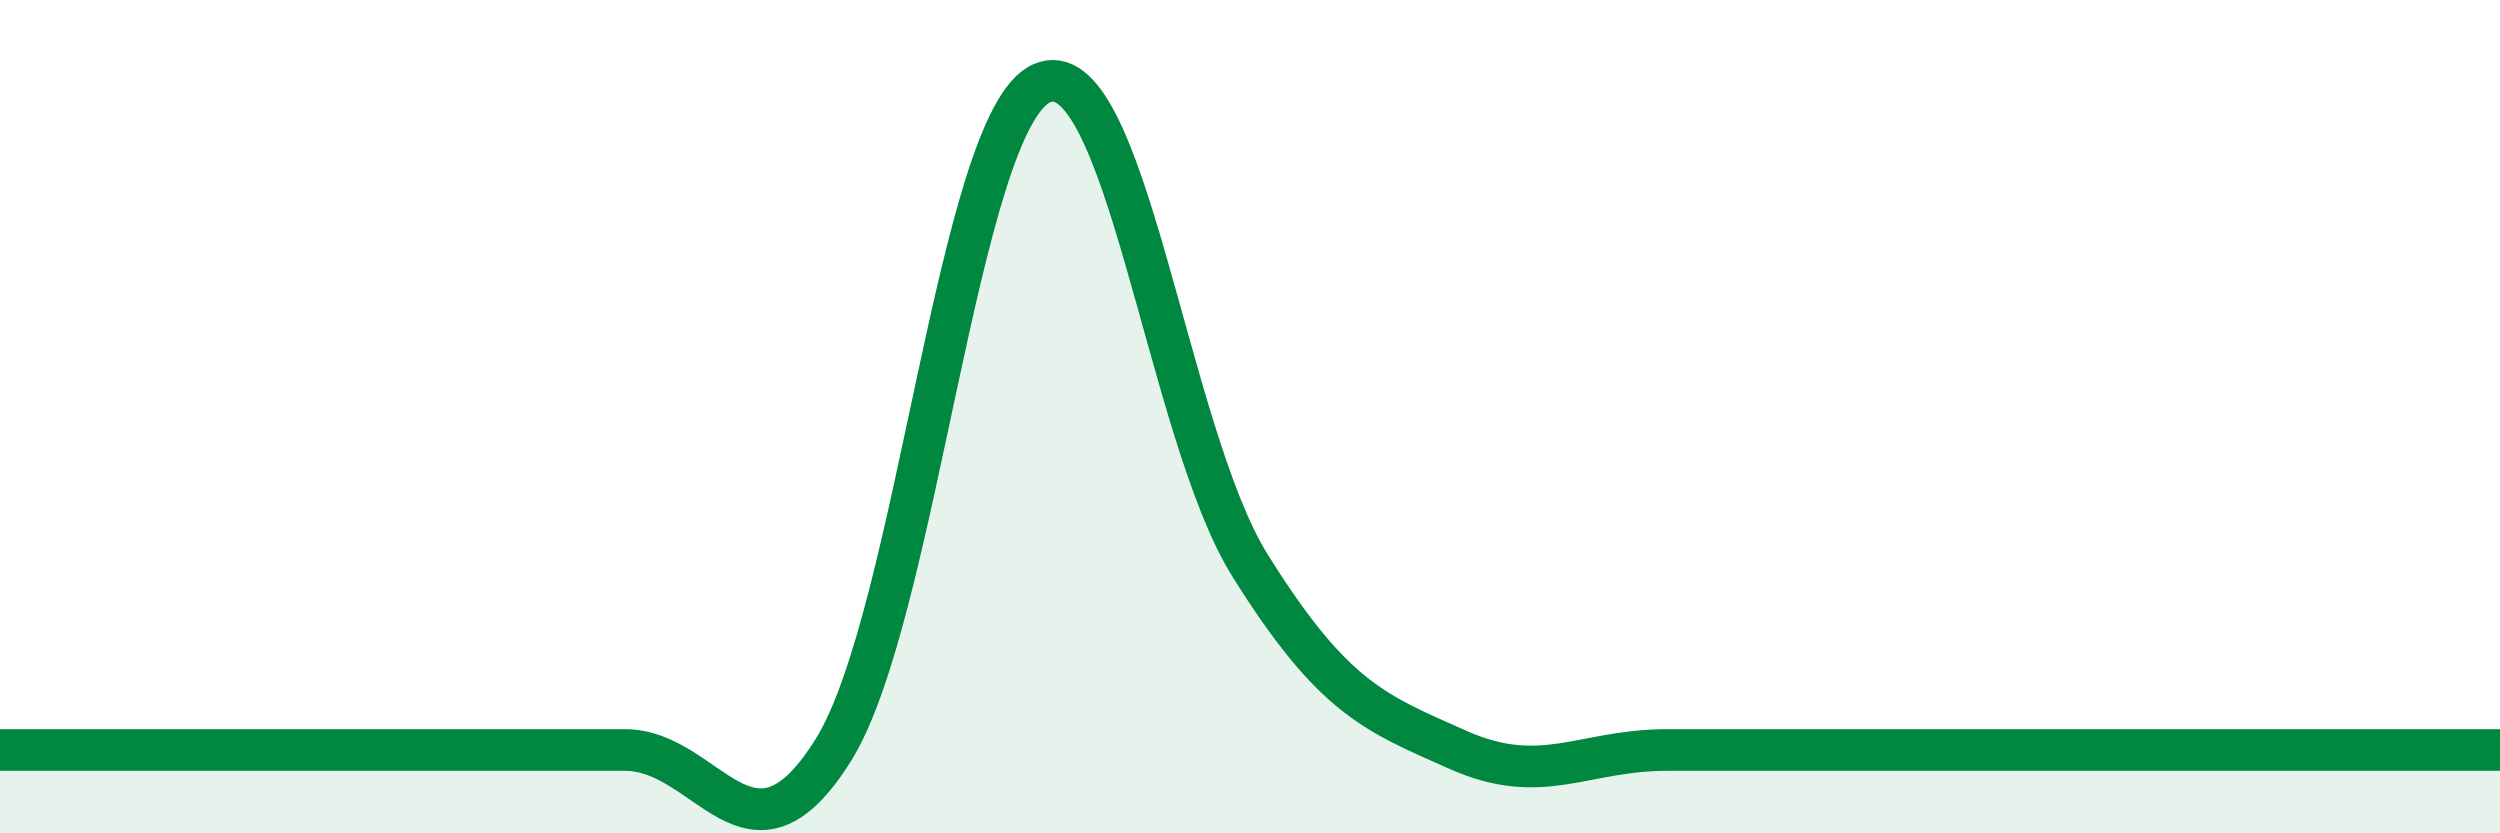 
    <svg width="60" height="20" viewBox="0 0 60 20" xmlns="http://www.w3.org/2000/svg">
      <path
        d="M 0,18 C 1,18 3,18 5,18 C 7,18 8,18 10,18 C 12,18 13,18 15,18 C 17,18 18,21.2 20,18 C 22,14.8 23,2.89 25,2 C 27,1.11 28,10.37 30,13.57 C 32,16.77 33,17.11 35,18 C 37,18.89 38,18 40,18 C 42,18 43,18 45,18 C 47,18 47,18 50,18 C 53,18 58,18 60,18L60 20L0 20Z"
        fill="#008740"
        opacity="0.1"
        stroke-linecap="round"
        stroke-linejoin="round"
      />
      <path
        d="M 0,18 C 1,18 3,18 5,18 C 7,18 8,18 10,18 C 12,18 13,18 15,18 C 17,18 18,21.2 20,18 C 22,14.8 23,2.89 25,2 C 27,1.11 28,10.37 30,13.57 C 32,16.77 33,17.11 35,18 C 37,18.89 38,18 40,18 C 42,18 43,18 45,18 C 47,18 47,18 50,18 C 53,18 58,18 60,18"
        stroke="#008740"
        stroke-width="1"
        fill="none"
        stroke-linecap="round"
        stroke-linejoin="round"
      />
    </svg>
  